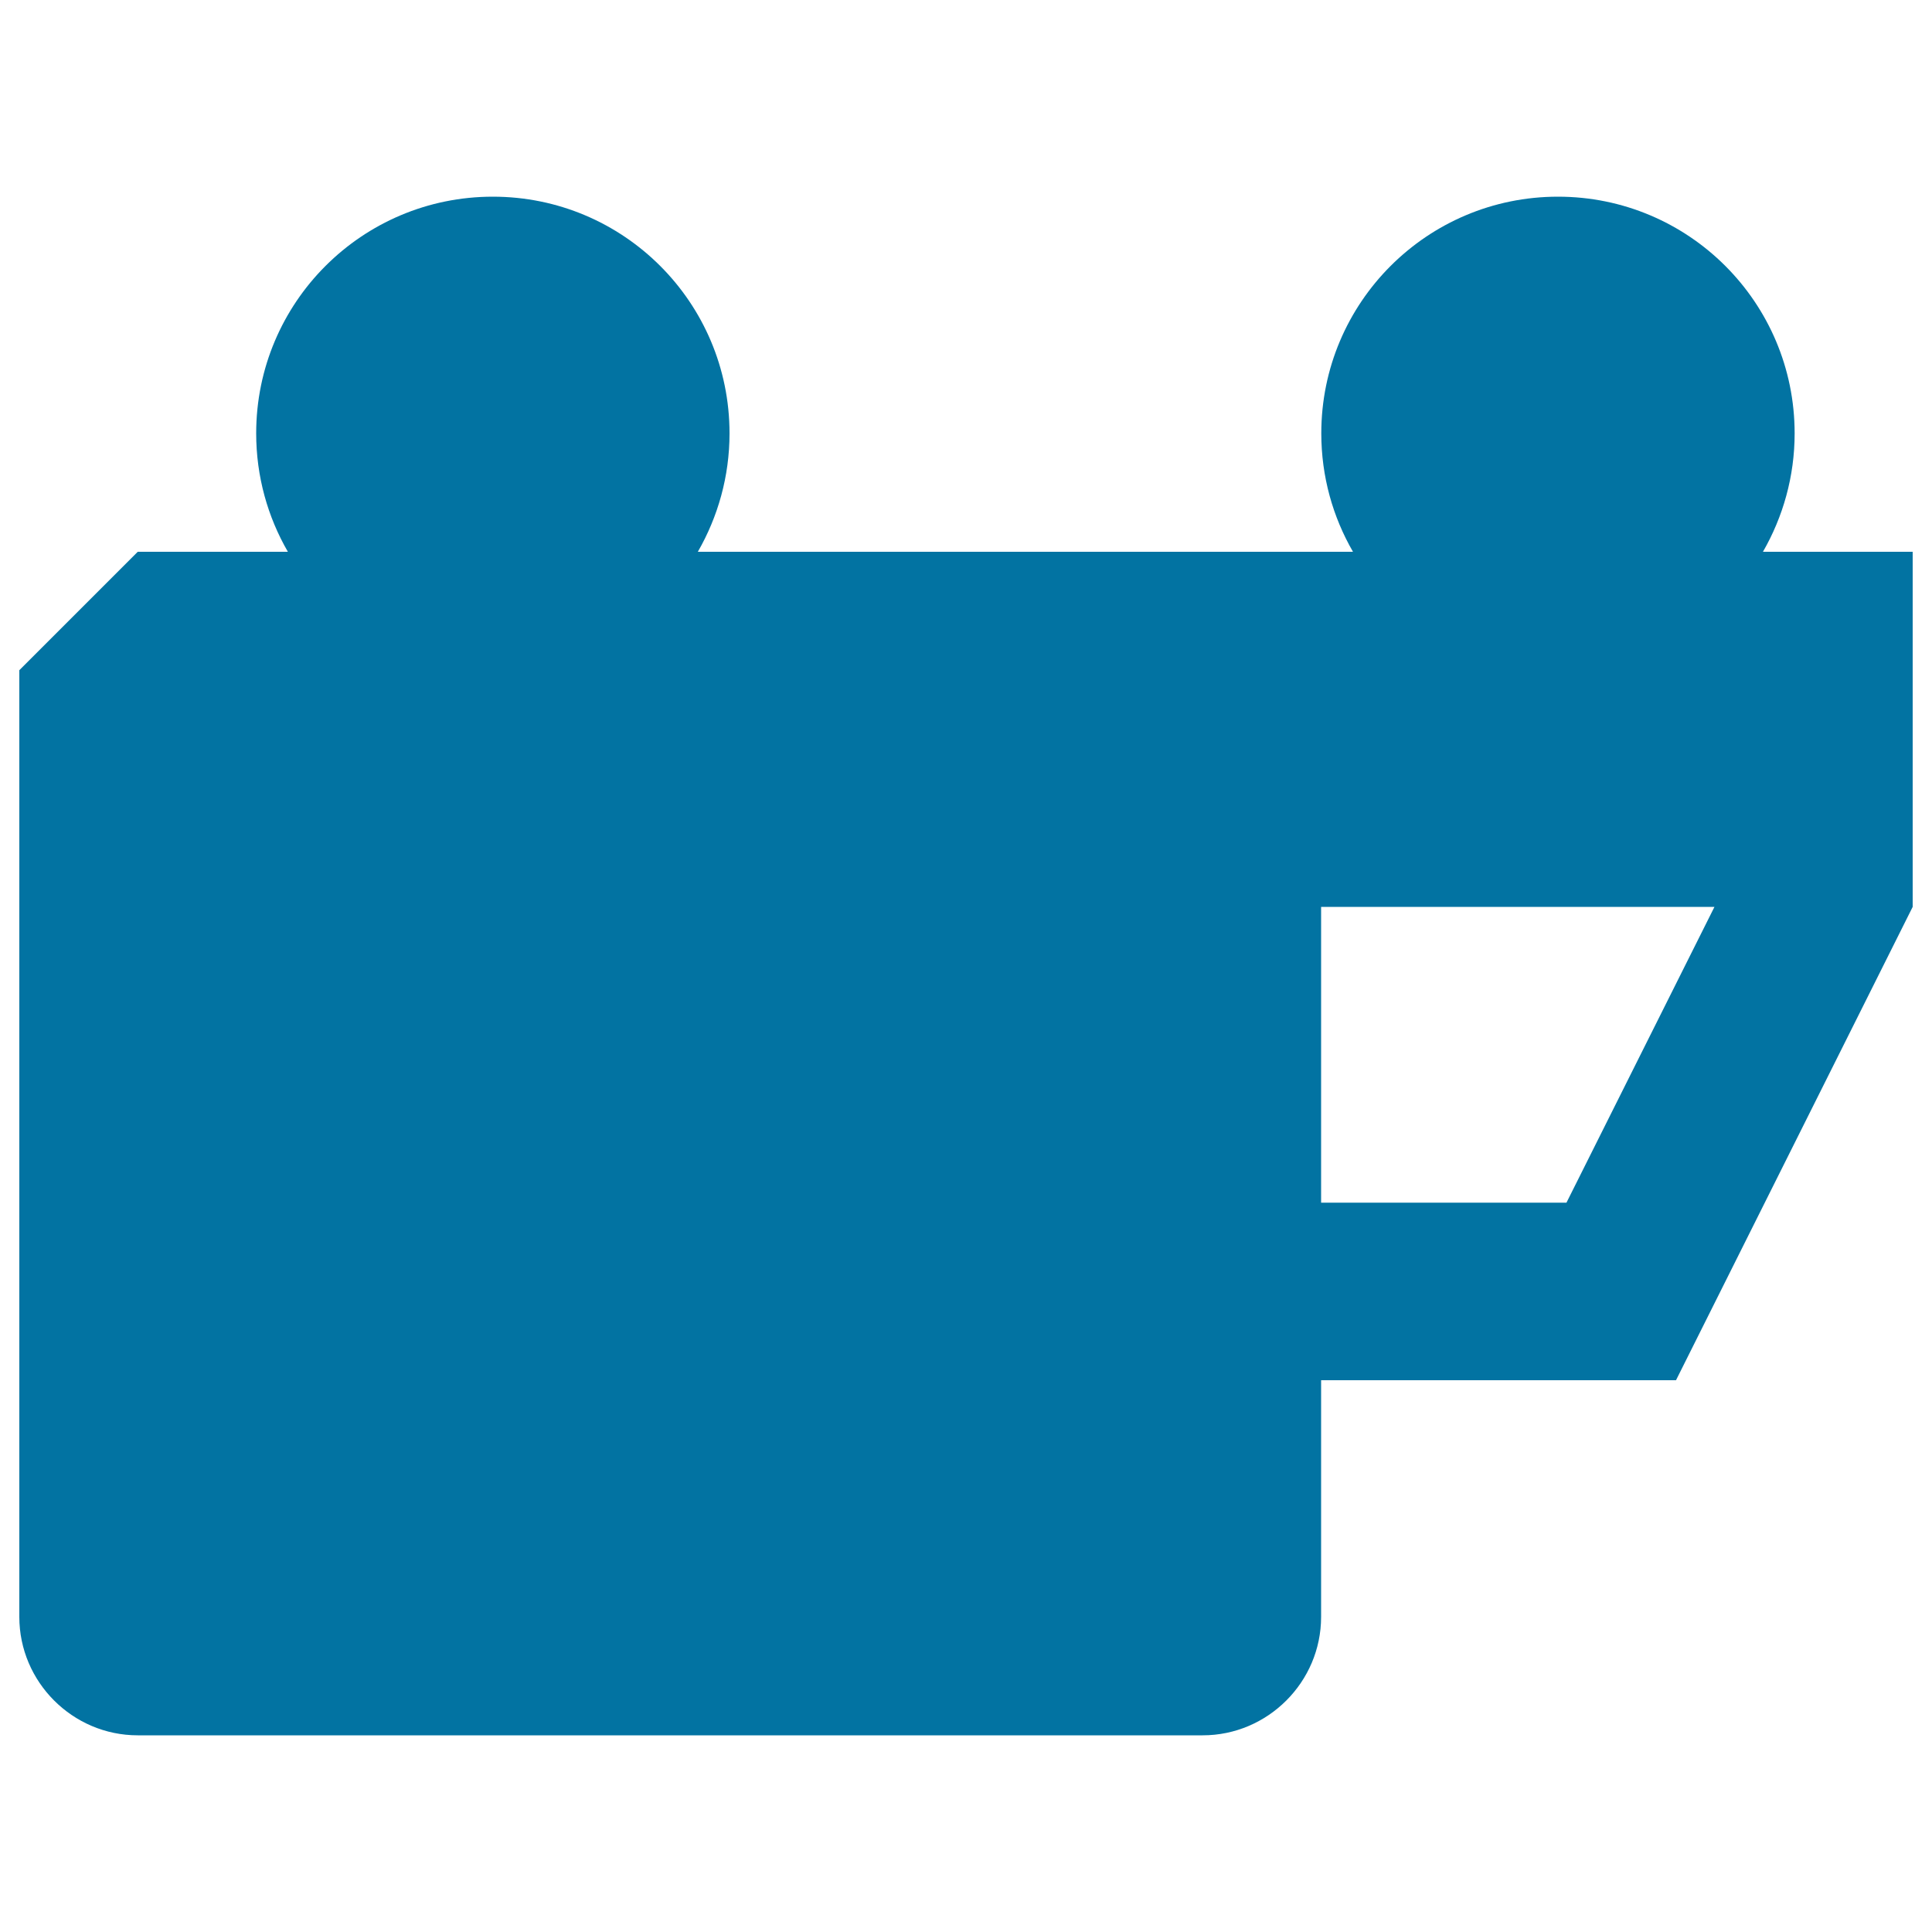<svg xmlns="http://www.w3.org/2000/svg" viewBox="0 0 1000 1000" style="fill:#0273a2">
<title>Trade SVG icon</title>
<path d="M990,469.4l-122.5,245H683.8v122.5c0,33.7-27.6,61.3-61.3,61.3H71.3c-33.7,0-61.3-27.6-61.3-61.3v-490l61.3-61.3h77.7c-10.4-18-16.4-38.9-16.4-61.3c0-67.7,54.8-122.5,122.5-122.5s122.5,54.8,122.5,122.5c0,22.3-6,43.2-16.4,61.3h339.1c-10.4-18-16.4-38.9-16.4-61.3c0-67.7,54.8-122.5,122.5-122.5s122.5,54.8,122.5,122.5c0,22.3-6,43.2-16.4,61.3H990V469.4z M683.8,469.4v153.1h127l76.6-153.1H683.8z"/>
</svg>